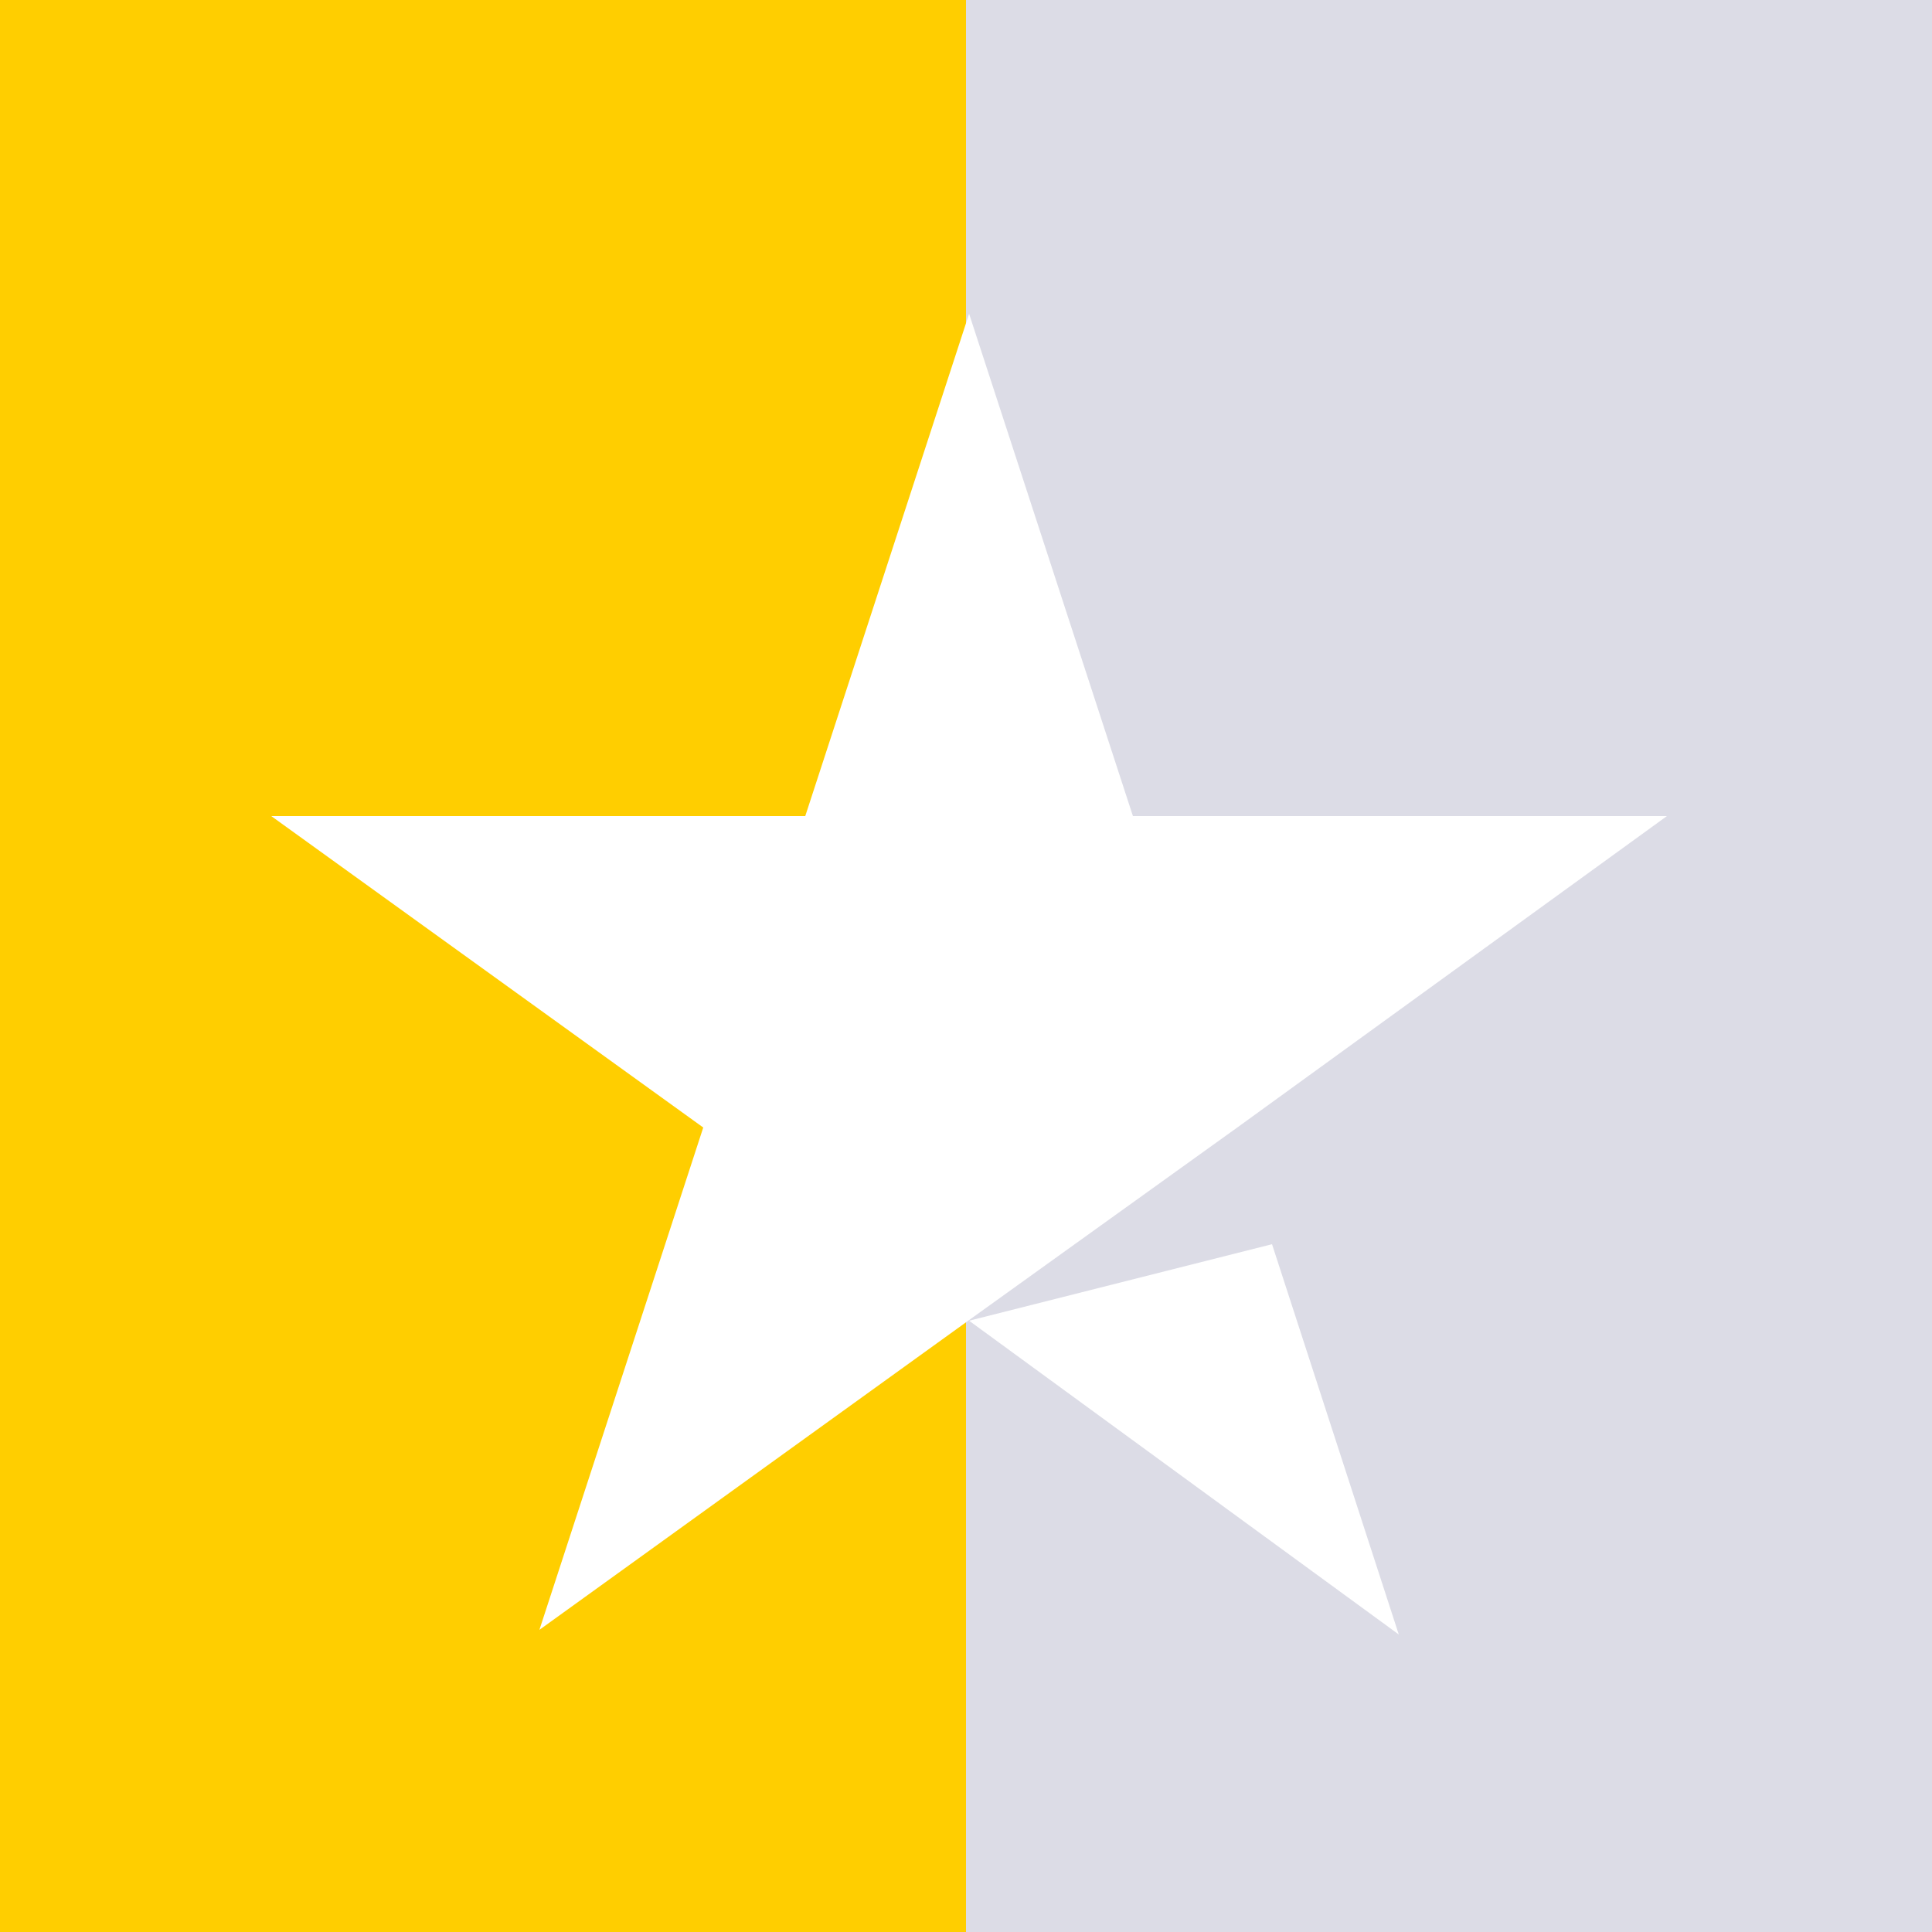 <?xml version="1.0" encoding="utf-8"?>
<!-- Generator: Adobe Illustrator 22.0.1, SVG Export Plug-In . SVG Version: 6.00 Build 0)  -->
<svg version="1.1" id="Ebene_1" xmlns="http://www.w3.org/2000/svg" xmlns:xlink="http://www.w3.org/1999/xlink" x="0px" y="0px"
	 viewBox="0 0 250 250" style="enable-background:new 0 0 250 250;" xml:space="preserve">
<style type="text/css">
	.st0{fill:#DCDCE6;}
	.st1{fill:#FFCE00;}
	.st2{fill:#FFFFFF;}
</style>
<rect class="st0" width="250" height="250"/>
<rect class="st1" width="125" height="250"/>
<path class="st2" d="M125.4,170.9l39.2-9.9l16.4,50.5L125.4,170.9z M215.7,105.6h-69.1l-21.2-65l-21.2,65H35.1L91,145.9l-21.2,65
	l55.9-40.3l34.4-24.7L215.7,105.6L215.7,105.6L215.7,105.6L215.7,105.6z"/>
</svg>
